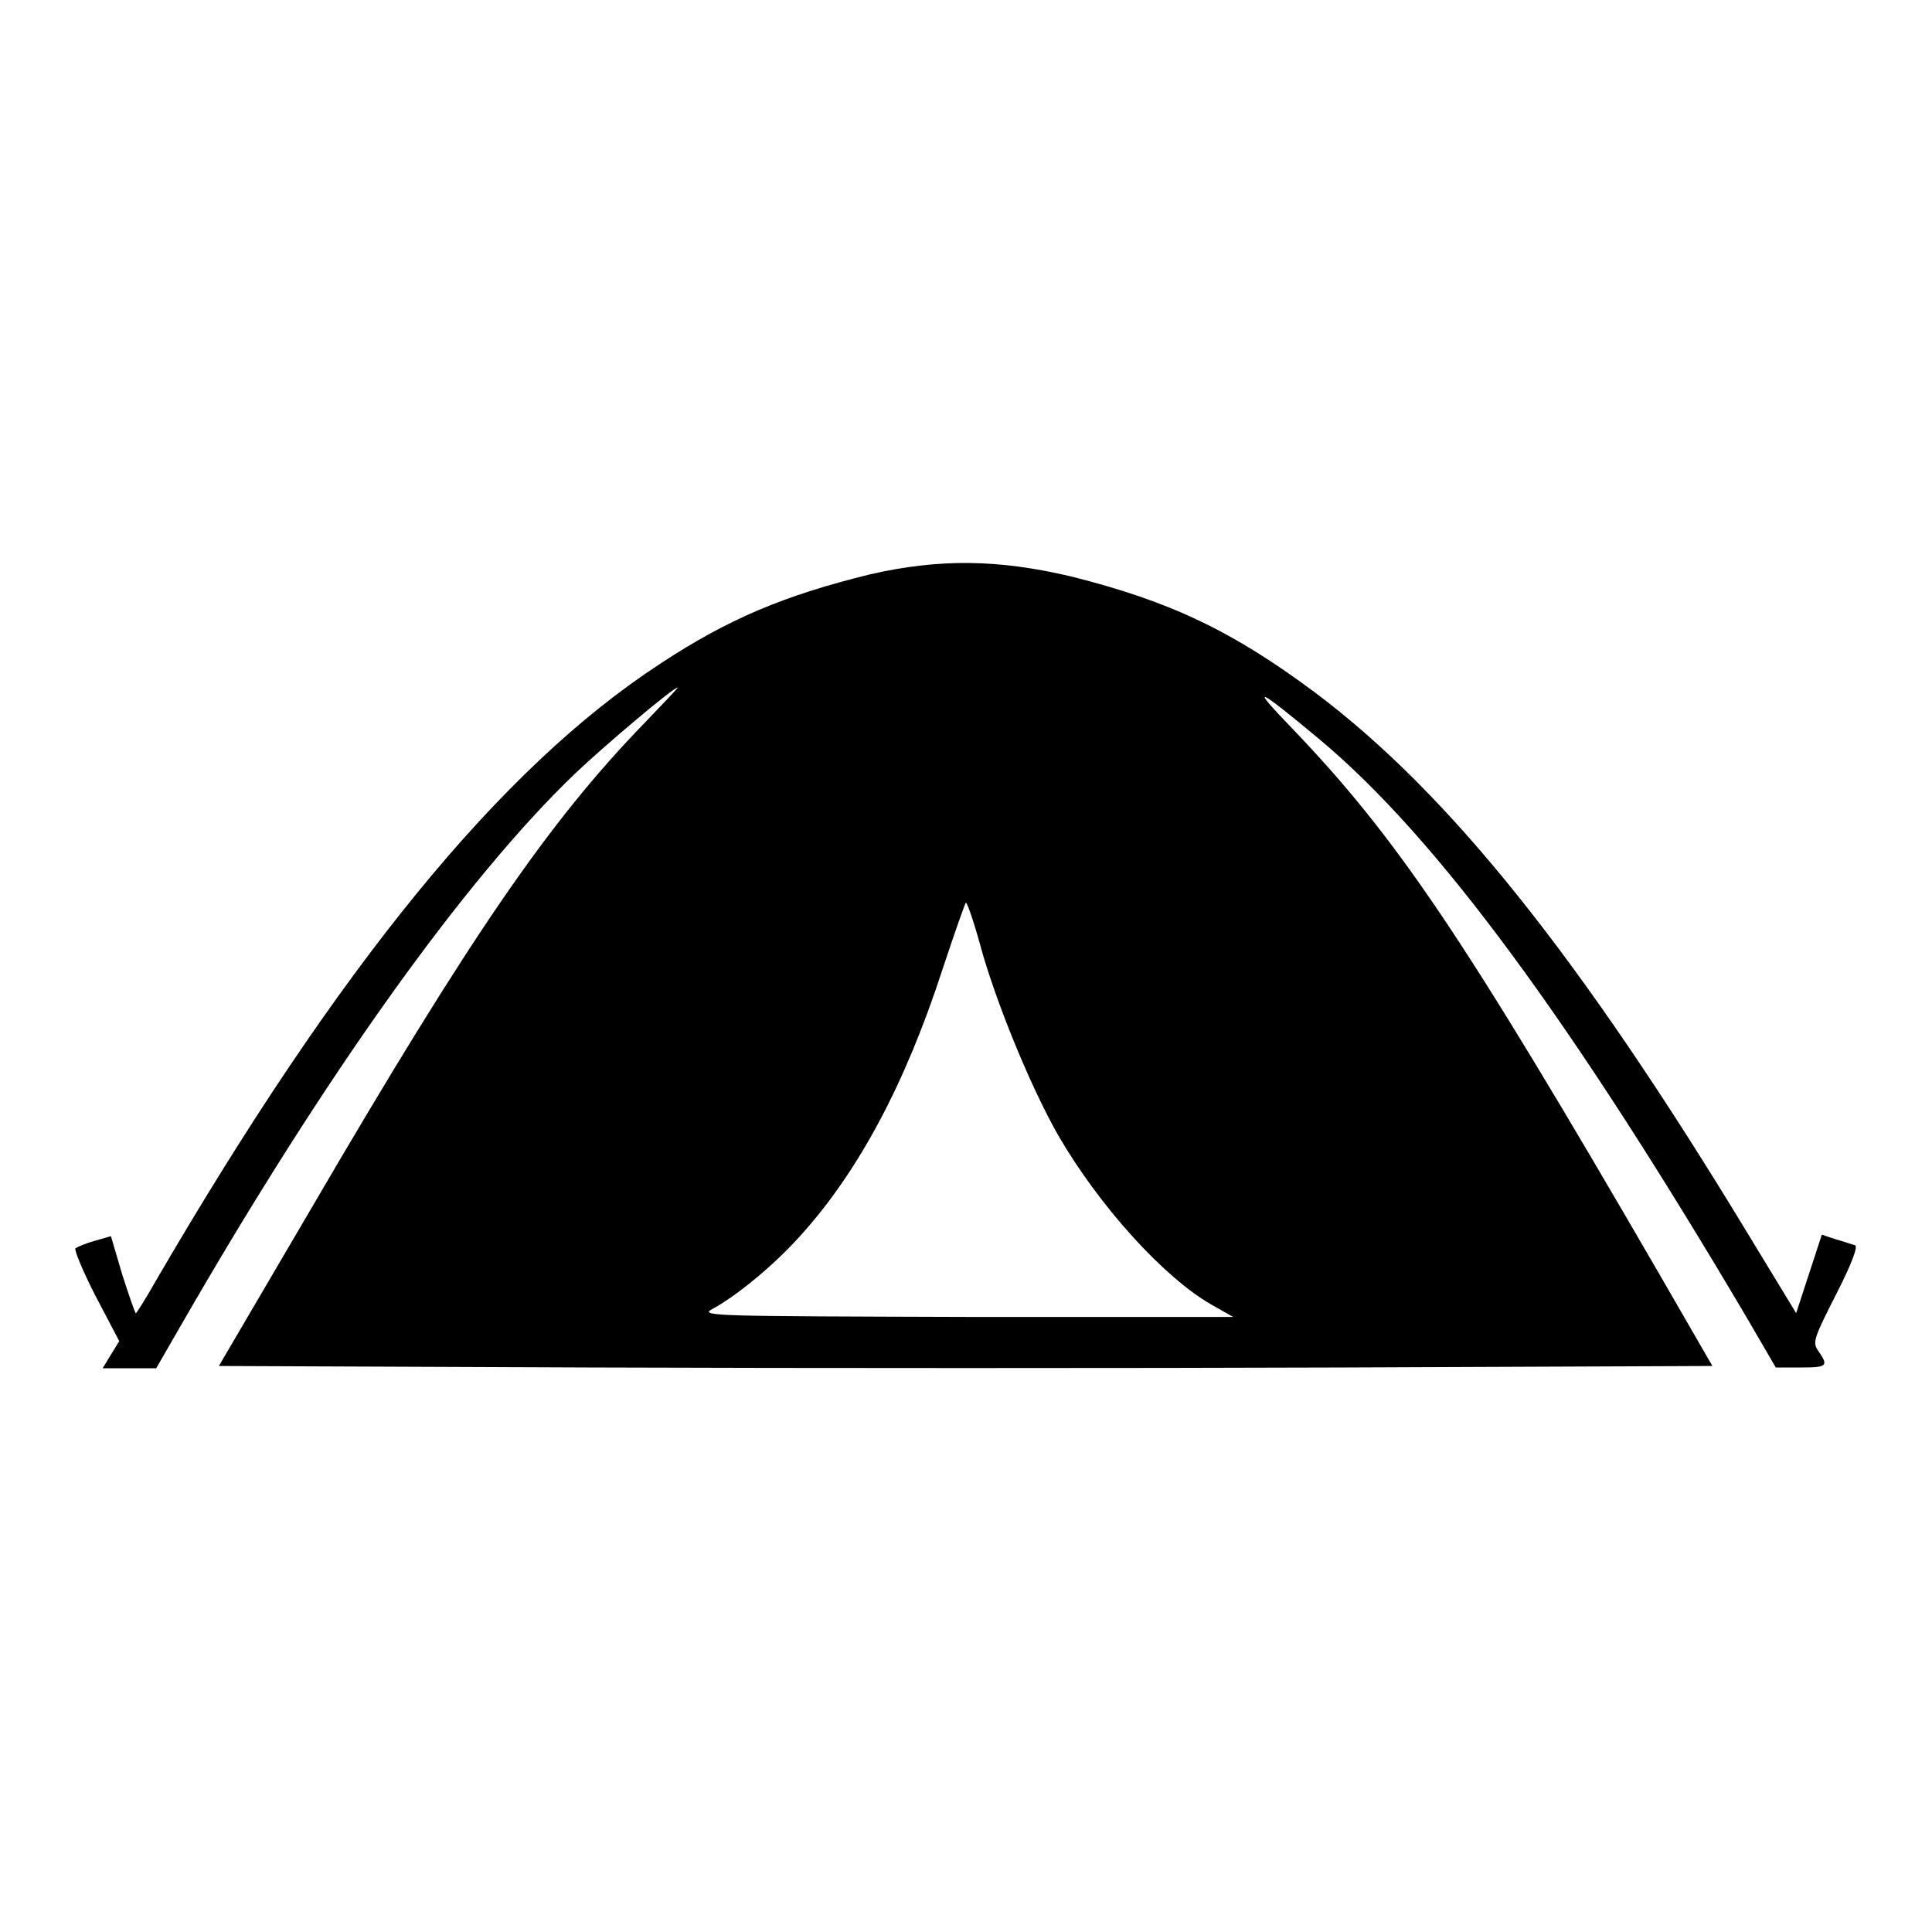 <?xml version="1.0" encoding="utf-8"?>
<!-- Svg Vector Icons : http://www.onlinewebfonts.com/icon -->
<!DOCTYPE svg PUBLIC "-//W3C//DTD SVG 1.1//EN" "http://www.w3.org/Graphics/SVG/1.1/DTD/svg11.dtd">
<svg version="1.1" xmlns="http://www.w3.org/2000/svg" xmlns:xlink="http://www.w3.org/1999/xlink" x="0px" y="0px" viewBox="0 0 256 256" enable-background="new 0 0 256 256" xml:space="preserve">
<g><g><g><path fill="#000000" d="M115.3,76.1C103.9,78.9,96.5,82,87.4,88c-21.1,13.8-42.4,39.9-66.8,81.8c-1.3,2.3-2.5,4.2-2.6,4.2c-0.1,0-0.9-2.3-1.8-5.1l-1.5-5.1l-2.1,0.6c-1.1,0.3-2.3,0.8-2.6,1c-0.2,0.2,1,3.1,2.7,6.4l3.1,5.9l-1.1,1.8l-1.1,1.8h3.6h3.5l3.4-5.9c19-33,37.5-58.9,52.1-72.9c3.9-3.7,13-11.4,13.6-11.4c0.1,0-1.9,2.1-4.4,4.7c-12.7,13.1-23,28.1-44.2,64.4l-12.2,20.8l49.7,0.2c27.3,0.1,71.9,0.1,98.9,0l49.3-0.2l-7.1-12.3c-25.8-44.5-34.7-57.7-48.6-72.2c-5.8-6-4.7-5.5,3.8,1.6c15.5,13,33.3,37.3,56.4,76.4l3.9,6.7h3.3c3.5,0,3.7-0.2,2.4-2.1c-0.9-1.2-0.7-1.7,2.3-7.6c2.2-4.3,2.9-6.4,2.5-6.5c-0.4-0.1-1.5-0.5-2.6-0.8l-1.8-0.6l-1.7,5.2l-1.7,5.2l-6.2-10.2c-22.4-37-39.8-58.7-57.5-72c-11-8.2-19.2-12.1-32.3-15.4C132.3,74.1,124.5,74,115.3,76.1z M130.3,126.7c2.4,8,6.7,18.1,9.9,23.7c5.5,9.5,14,18.8,20.2,22.4l3,1.7h-35.4c-32.9-0.1-35.3-0.1-33.7-1c3.2-1.7,8.2-5.8,11.7-9.7c7.8-8.6,14-20.3,18.9-35.4c1.7-5.1,3.1-9.1,3.1-8.8C128.3,119.9,129.3,123,130.3,126.7z"/></g></g></g>
</svg>